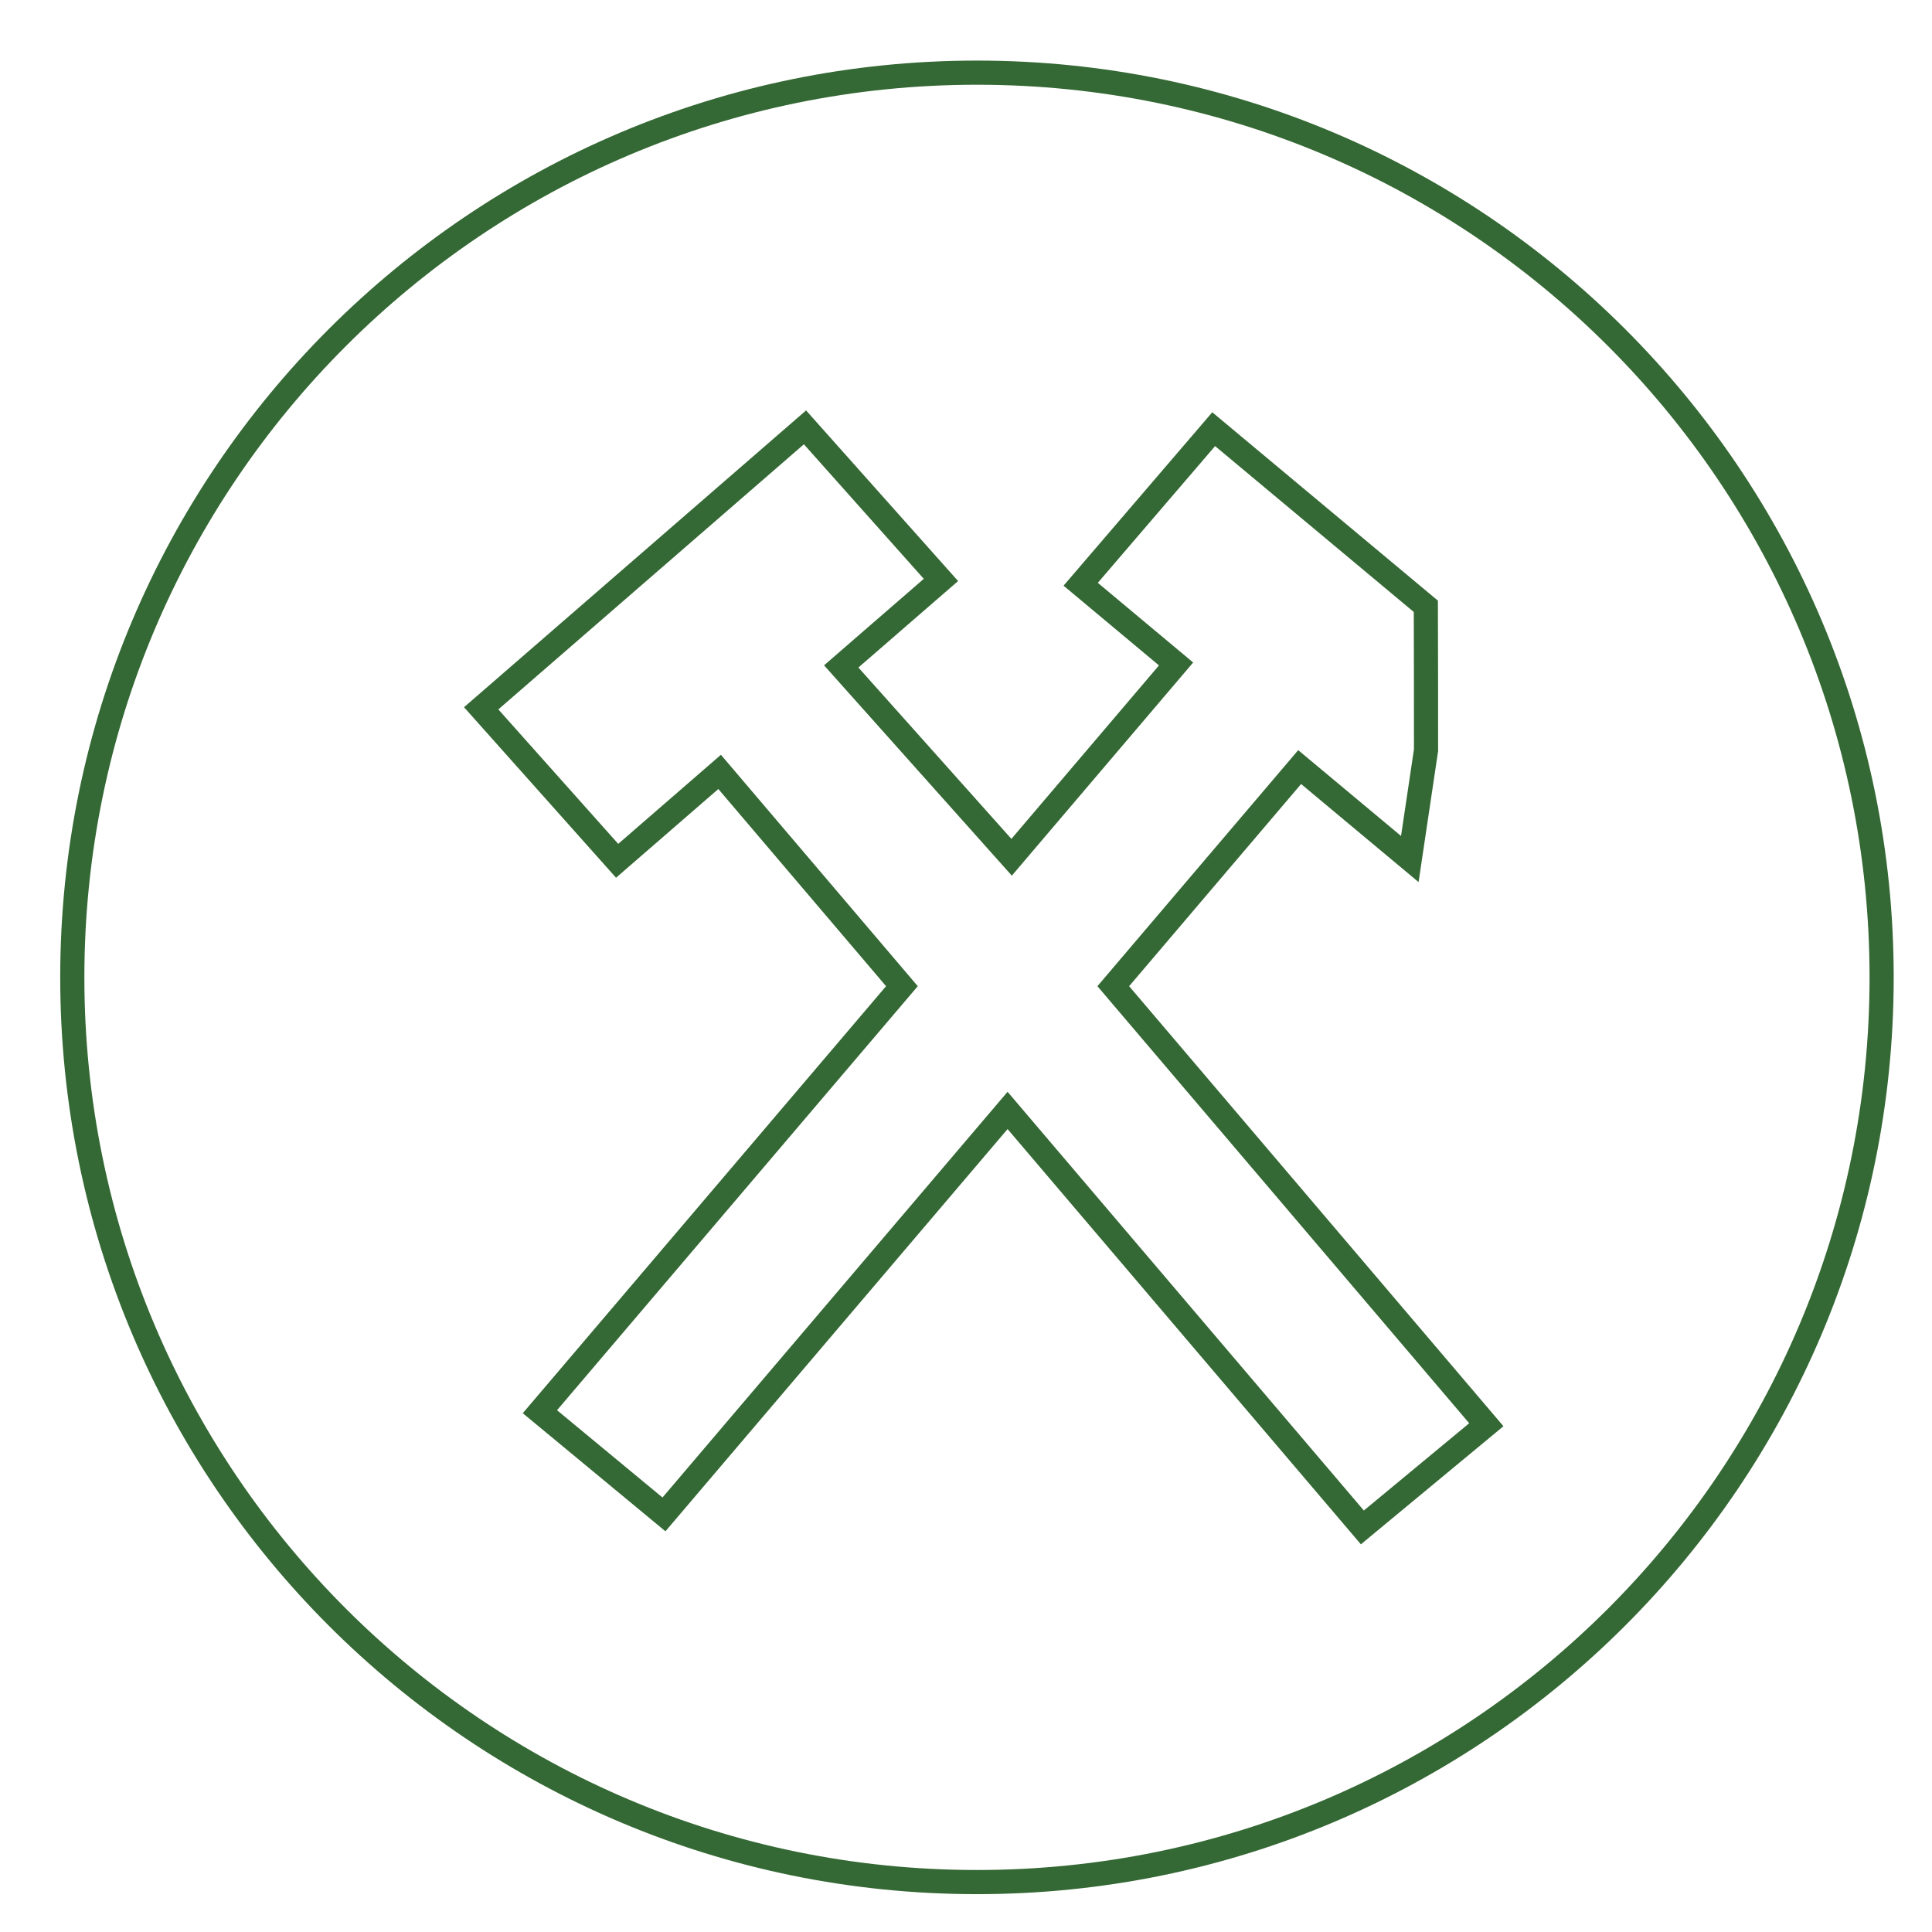 <?xml version="1.0" encoding="utf-8"?>
<!-- Generator: Adobe Illustrator 16.0.0, SVG Export Plug-In . SVG Version: 6.00 Build 0)  -->
<svg version="1.2" baseProfile="tiny" id="Ebene_1" xmlns="http://www.w3.org/2000/svg" xmlns:xlink="http://www.w3.org/1999/xlink"
	 x="0px" y="0px" width="100px" height="100px" viewBox="0 0 100 100" xml:space="preserve">
<g>
	<path fill="none" stroke="#346834" stroke-width="1.25" stroke-miterlimit="10" d="M50.568,97.416L50.568,97.416
		c-25.861,0-46.826-20.965-46.826-46.828c0-25.861,20.965-46.827,46.826-46.827c25.86,0,46.825,20.966,46.825,46.827
		S76.428,97.416,50.568,97.416"/>
	<polygon fill="none" stroke="#346834" stroke-width="1.25" stroke-miterlimit="10" points="31.943,44.555 37.248,39.953 
		46.683,51.045 27.945,73.07 34.367,78.385 52.152,57.476 70.516,79.059 76.932,73.744 57.623,51.045 67.27,39.704 72.971,44.463 
		73.811,38.831 73.809,34.921 73.801,31.382 62.82,22.214 55.936,30.241 60.873,34.366 52.361,44.372 43.542,34.494 48.703,30.018 
		41.666,22.12 24.906,36.662 	"/>
</g>
</svg>
